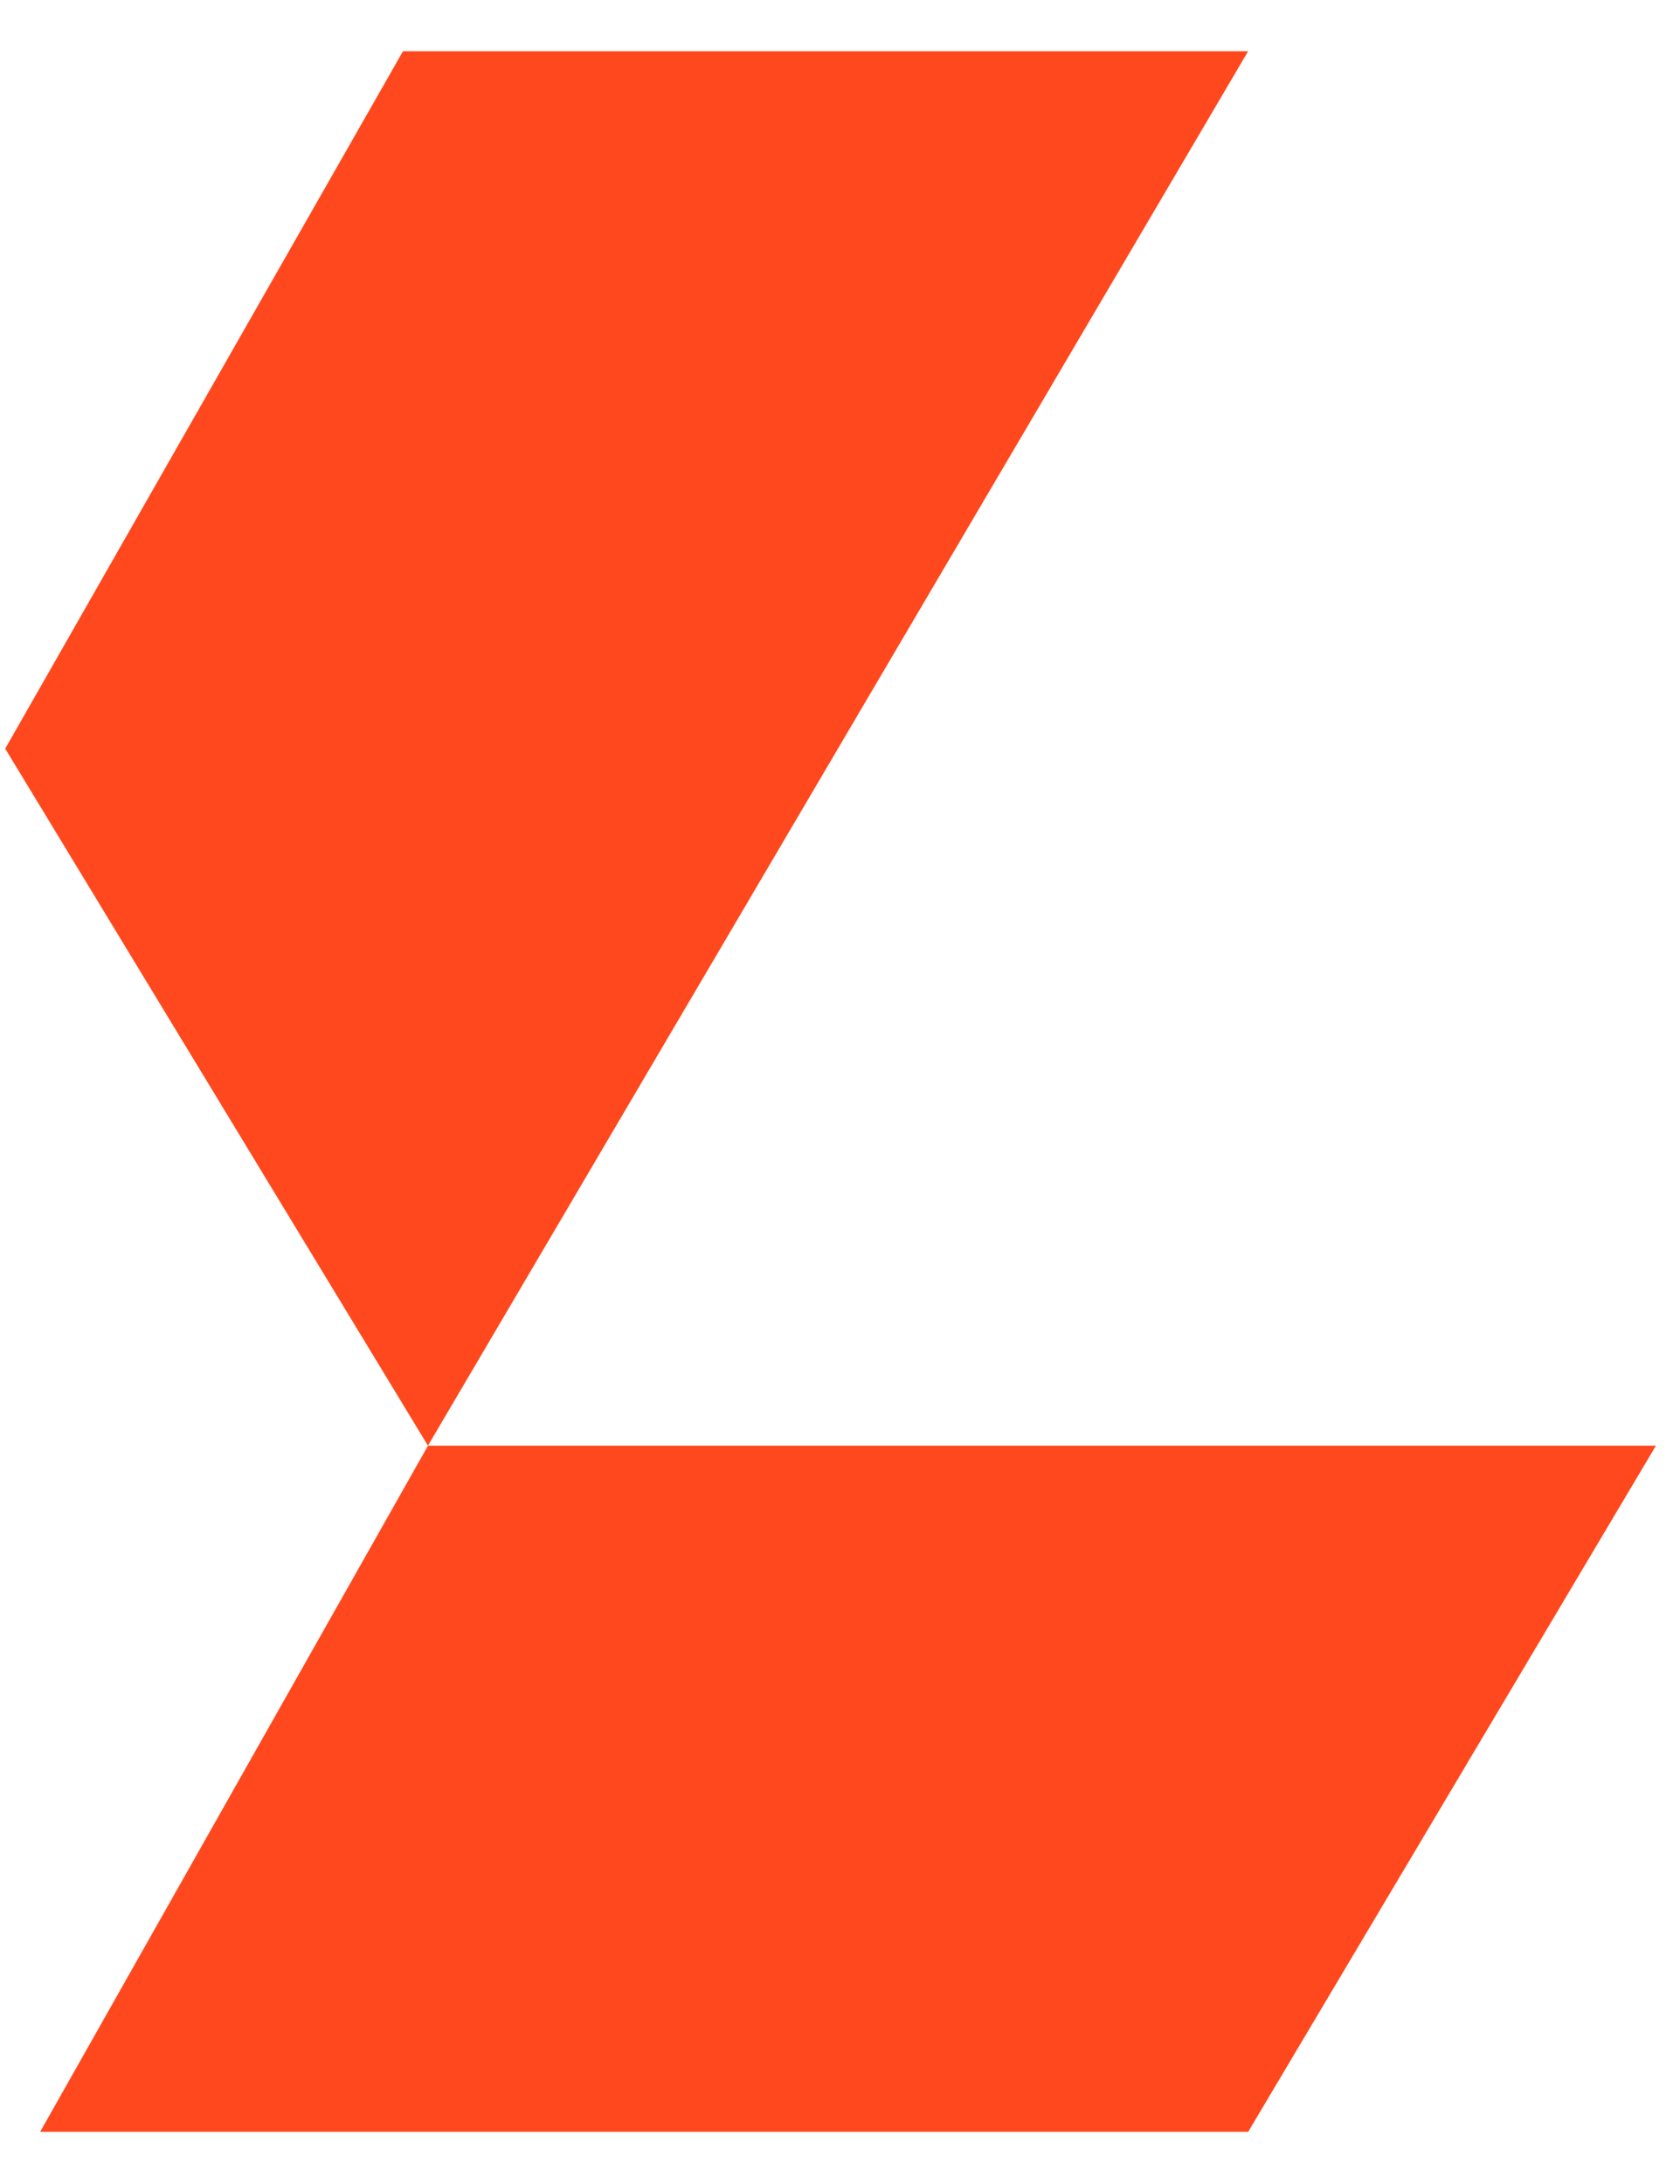 <svg xmlns="http://www.w3.org/2000/svg" width="30" height="39" viewBox="0 0 30 39" fill="#ff481d">
    <path d="M7.196 0.915H22.288L7.642 25.816L0.093 13.369L7.196 0.915Z" fill="#ff481d" />
    <path d="M0.717 38.068H22.289L29.57 25.816H7.643" fill="#ff481d" />
</svg>